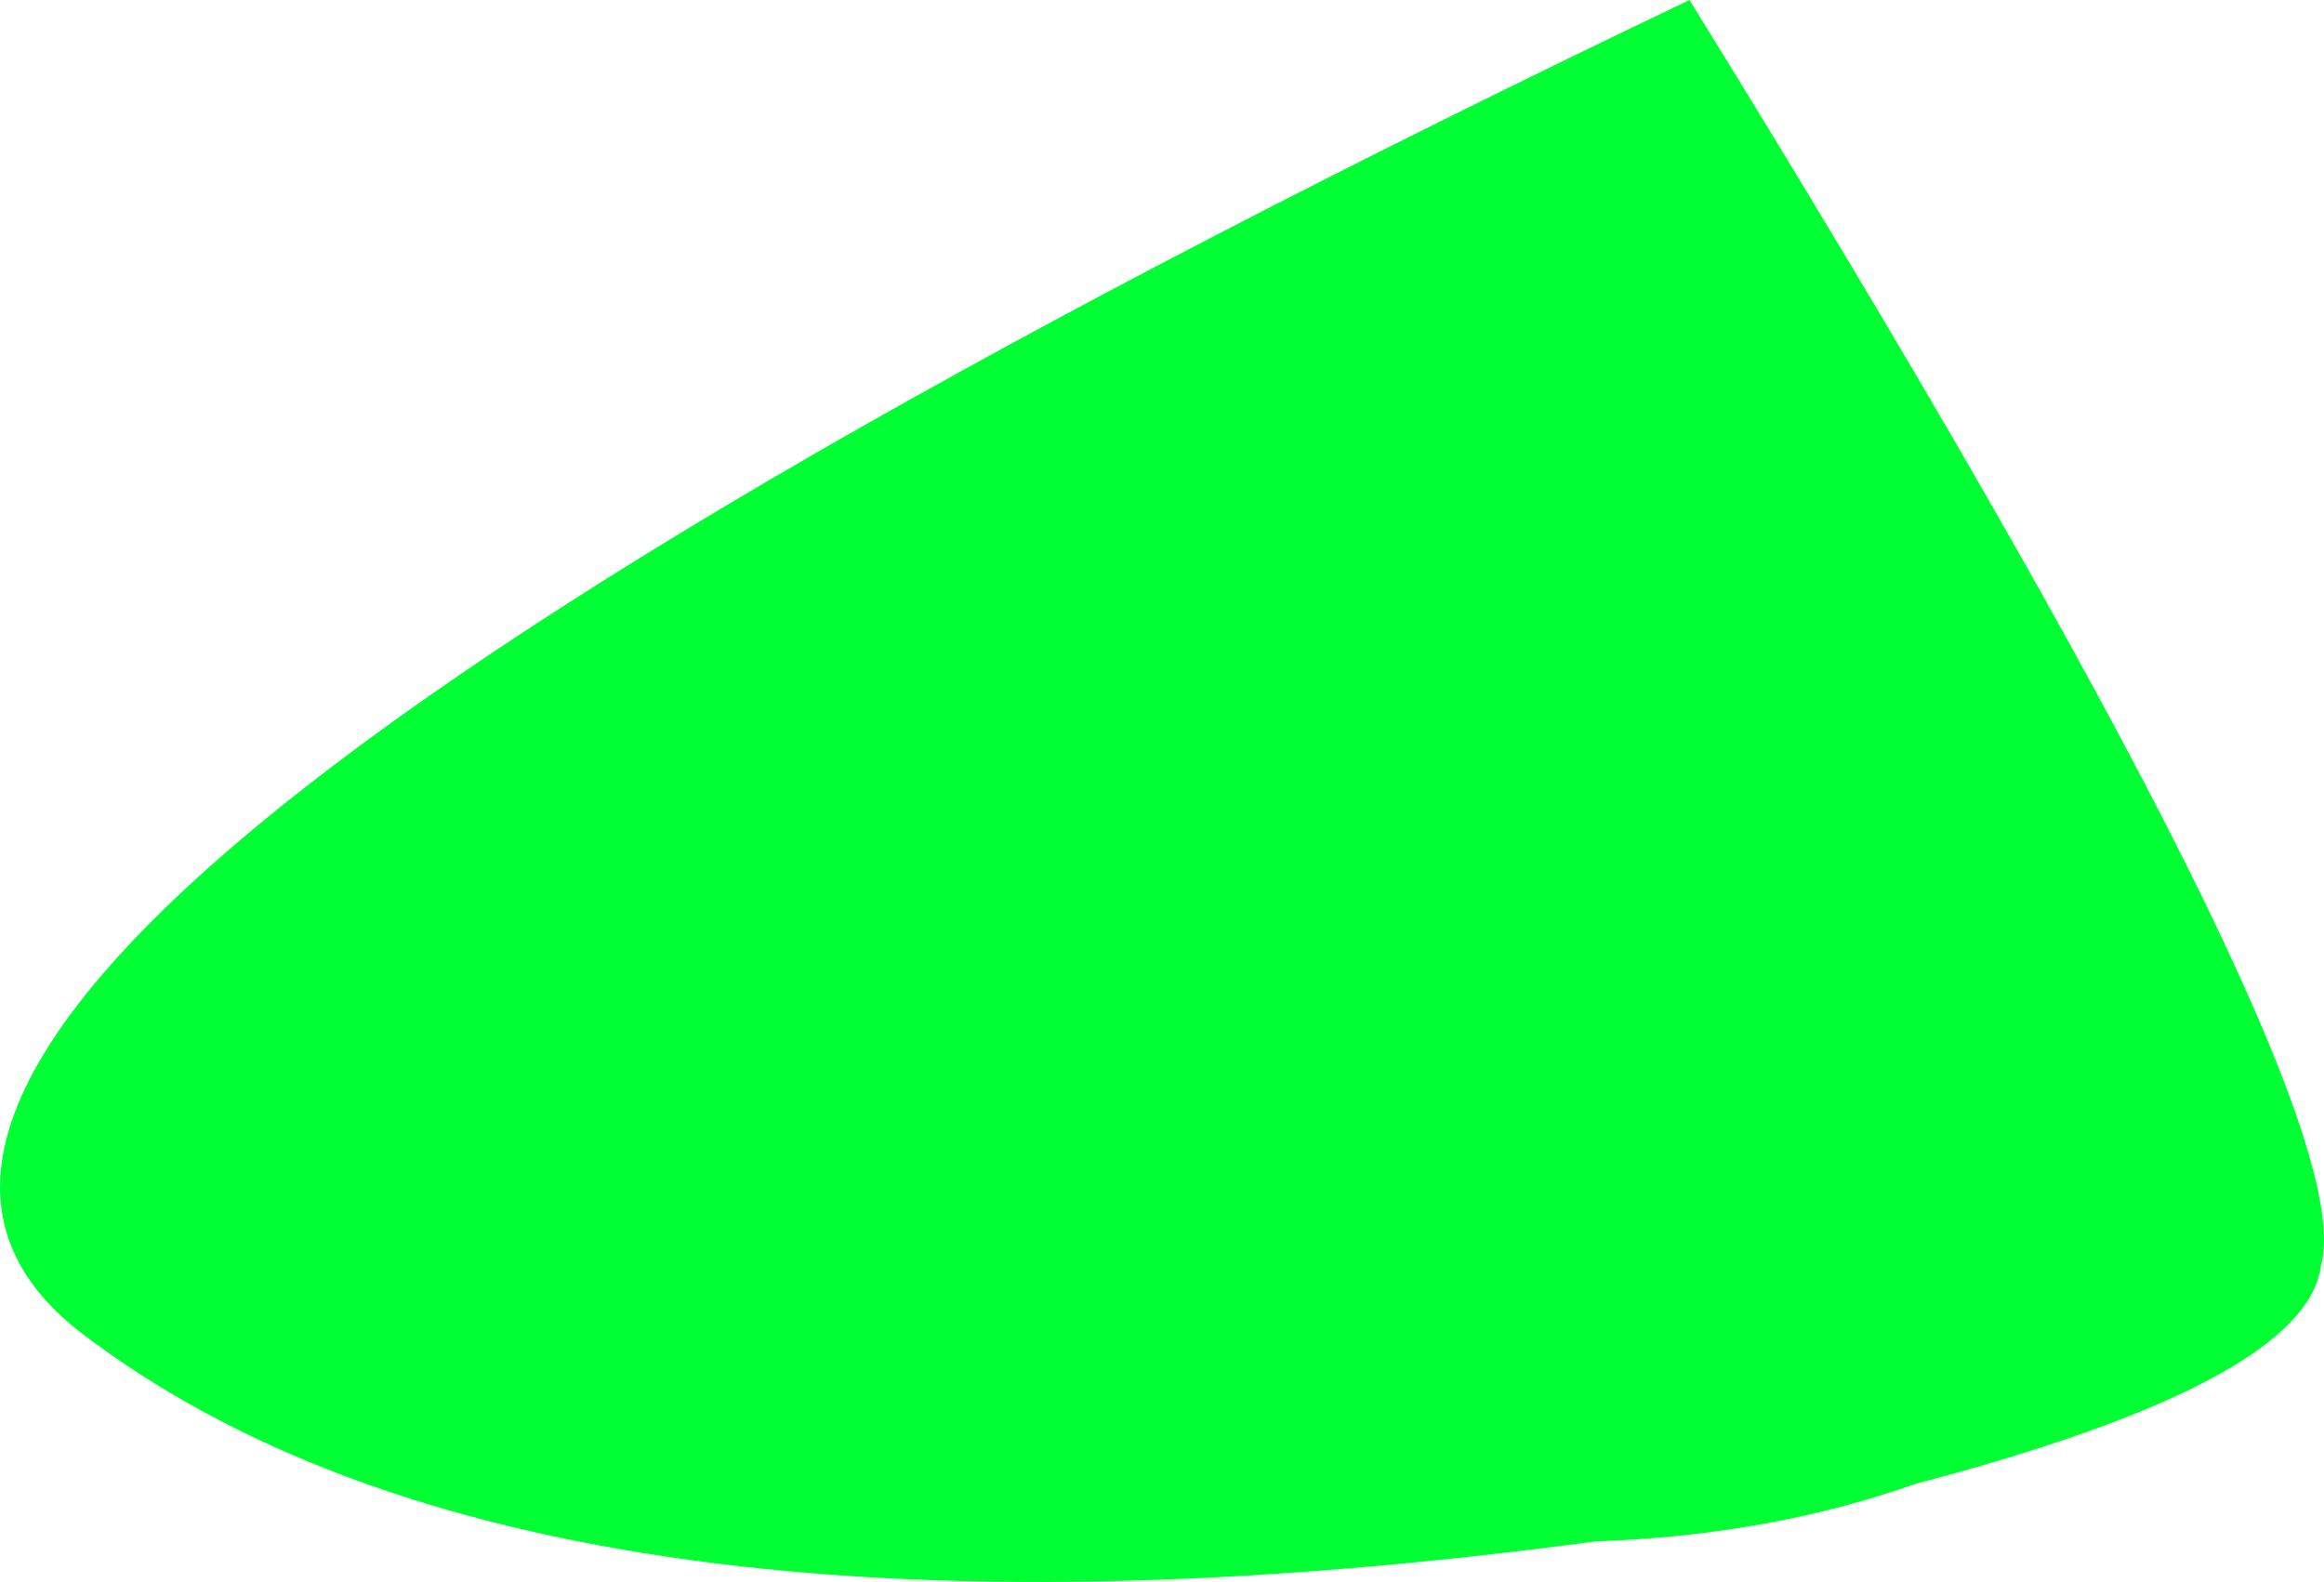 <?xml version="1.0" encoding="UTF-8" standalone="no"?>
<svg xmlns:xlink="http://www.w3.org/1999/xlink" height="412.2px" width="605.45px" xmlns="http://www.w3.org/2000/svg">
  <g transform="matrix(1.0, 0.0, 0.0, 1.0, 349.0, 200.85)">
    <path d="M150.05 185.75 Q112.05 199.2 66.7 200.75 -207.95 237.45 -327.3 146.85 -446.7 56.3 91.15 -200.85 268.0 85.4 255.65 128.95 251.75 159.05 150.05 185.75" fill="#00ff33" fill-rule="evenodd" stroke="none"/>
  </g>
</svg>
